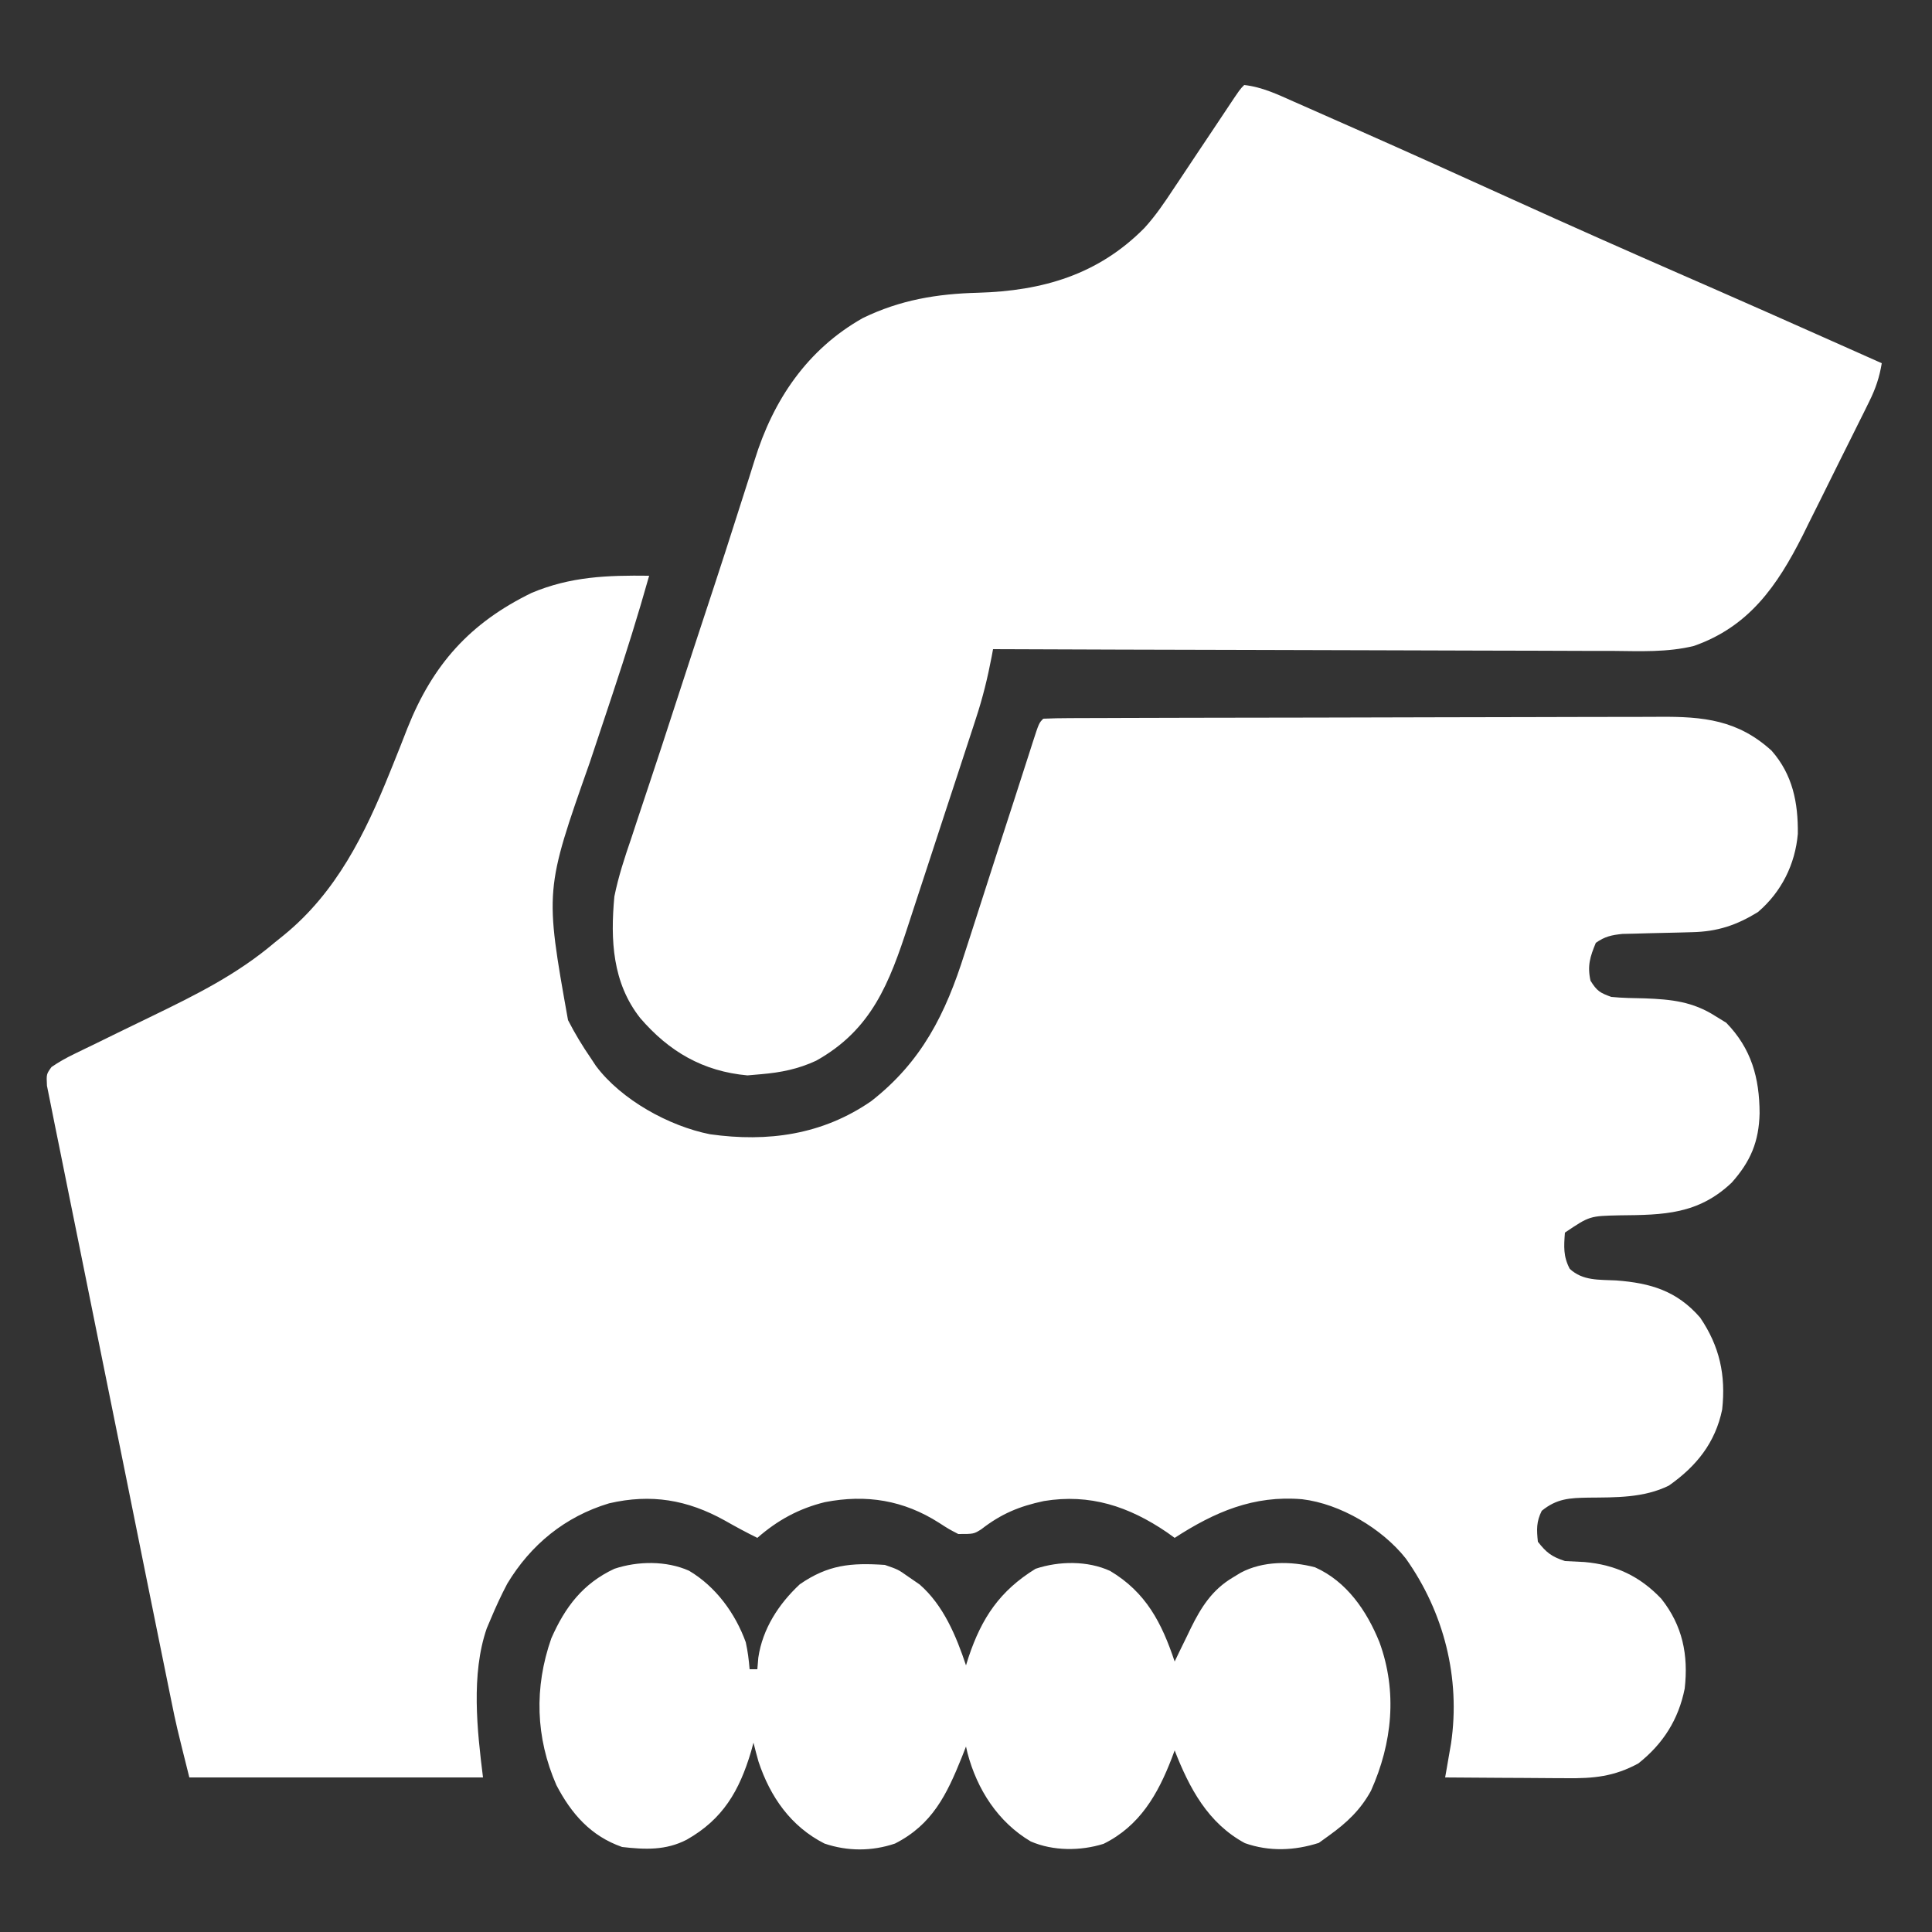 <?xml version="1.0" encoding="UTF-8"?>
<svg version="1.1" xmlns="http://www.w3.org/2000/svg" width="500" height="500">
<rect width="100%" height="100%" fill="#333333" stroke="none"/>
<path d="M0 0 C-2.853 10.141 -6 20.167 -9.32 30.164 C-9.708 31.334 -10.096 32.504 -10.496 33.709 C-12.111 38.576 -13.728 43.442 -15.358 48.304 C-27.007 81.35 -27.007 81.35 -21 115 C-19.211 118.502 -17.23 121.763 -15 125 C-14.595 125.614 -14.19 126.227 -13.773 126.859 C-7.216 135.63 5.151 142.45 15.75 144.543 C30.696 146.645 44.861 144.695 57.473 135.973 C70.581 125.741 76.742 113.31 81.625 97.812 C82.128 96.258 82.632 94.703 83.138 93.149 C84.208 89.851 85.27 86.55 86.324 83.246 C88.958 74.991 91.638 66.751 94.314 58.51 C95.18 55.837 96.04 53.161 96.899 50.486 C97.426 48.851 97.953 47.217 98.48 45.582 C98.722 44.826 98.963 44.071 99.211 43.292 C100.887 38.113 100.887 38.113 102 37 C104.22 36.894 106.443 36.86 108.665 36.853 C109.37 36.849 110.075 36.845 110.802 36.842 C113.182 36.831 115.563 36.827 117.943 36.823 C119.643 36.817 121.343 36.81 123.043 36.803 C127.675 36.786 132.308 36.775 136.941 36.767 C139.835 36.762 142.73 36.756 145.624 36.749 C154.68 36.73 163.736 36.716 172.792 36.708 C183.245 36.698 193.697 36.672 204.15 36.631 C212.227 36.601 220.305 36.586 228.382 36.583 C233.206 36.581 238.031 36.572 242.855 36.547 C247.399 36.523 251.942 36.519 256.486 36.529 C258.15 36.53 259.814 36.523 261.477 36.51 C272.83 36.421 281.773 37.331 290.496 45.285 C295.96 51.515 297.365 58.742 297.277 66.797 C296.594 74.687 293.036 81.83 287 87 C281.474 90.44 276.464 92.103 269.941 92.246 C268.751 92.279 267.561 92.312 266.334 92.346 C263.824 92.407 261.313 92.464 258.803 92.518 C257.611 92.552 256.419 92.586 255.191 92.621 C254.1 92.646 253.009 92.671 251.885 92.697 C249.027 92.997 247.347 93.365 245 95 C243.498 98.617 242.768 100.956 243.625 104.812 C245.303 107.482 246.04 107.932 249 109 C251.892 109.288 254.783 109.317 257.688 109.375 C264.524 109.633 270.118 110.206 276 114 C276.908 114.557 277.815 115.114 278.75 115.688 C285.267 122.385 287.348 129.951 287.383 139.094 C287.213 146.487 285.041 151.582 280.168 157.059 C271.504 165.278 262.581 165.427 251.225 165.527 C243.384 165.694 243.384 165.694 237 170 C236.729 173.597 236.549 176.142 238.25 179.375 C241.626 182.51 245.822 182.155 250.25 182.375 C259.164 183.043 265.994 185.073 272 192 C277.052 199.44 278.667 206.899 277.695 215.789 C275.929 224.379 271.018 230.487 263.891 235.477 C257.391 238.68 250.154 238.522 243.044 238.586 C238.228 238.667 234.894 238.821 231 242 C229.58 244.841 229.685 246.855 230 250 C232.232 252.848 233.55 253.85 237 255 C238.687 255.101 240.374 255.182 242.062 255.25 C250.1 255.961 256.356 258.887 261.938 264.75 C267.44 271.68 268.99 279.286 268 288 C266.4 296.025 262.398 302.31 256 307.375 C249.709 310.783 244.448 311.279 237.445 311.195 C236.544 311.192 235.642 311.19 234.713 311.187 C231.85 311.176 228.988 311.151 226.125 311.125 C224.177 311.115 222.229 311.106 220.281 311.098 C215.521 311.076 210.76 311.041 206 311 C206.211 309.802 206.211 309.802 206.427 308.579 C206.701 306.987 206.701 306.987 206.98 305.363 C207.162 304.317 207.344 303.271 207.532 302.193 C210.013 285.271 205.696 268.251 195.817 254.333 C189.719 246.617 178.881 240.176 169 239 C156.436 237.934 146.389 242.277 136 249 C135.345 248.529 134.69 248.059 134.016 247.574 C124.153 240.846 114.038 237.508 102.16 239.469 C95.787 240.819 91.086 242.786 85.938 246.793 C84 248 84 248 80 248 C77.598 246.758 77.598 246.758 75.062 245.125 C65.886 239.253 56.211 237.67 45.5 239.75 C38.758 241.401 33.225 244.428 28 249 C25.128 247.594 22.342 246.08 19.562 244.5 C9.881 239.122 0.483 237.538 -10.375 240.062 C-21.746 243.482 -30.629 250.739 -36.719 260.855 C-38.303 263.856 -39.692 266.87 -41 270 C-41.512 271.207 -41.512 271.207 -42.035 272.438 C-46.124 284.305 -44.526 298.788 -43 311 C-68.08 311 -93.16 311 -119 311 C-122.376 297.497 -122.376 297.497 -123.672 291.123 C-123.887 290.07 -123.887 290.07 -124.107 288.995 C-124.577 286.69 -125.043 284.385 -125.509 282.08 C-125.849 280.408 -126.19 278.736 -126.53 277.065 C-127.636 271.626 -128.737 266.186 -129.836 260.746 C-130.023 259.818 -130.211 258.891 -130.404 257.935 C-132.173 249.182 -133.94 240.429 -135.701 231.674 C-137.949 220.498 -140.21 209.324 -142.485 198.153 C-144.088 190.281 -145.677 182.407 -147.257 174.53 C-148.2 169.829 -149.149 165.13 -150.112 160.434 C-151.015 156.028 -151.902 151.619 -152.777 147.208 C-153.101 145.587 -153.431 143.968 -153.767 142.35 C-154.224 140.147 -154.66 137.942 -155.09 135.734 C-155.34 134.499 -155.589 133.263 -155.847 131.991 C-156 129 -156 129 -154.679 127.15 C-152.776 125.846 -150.889 124.787 -148.811 123.783 C-147.969 123.372 -147.127 122.96 -146.259 122.537 C-144.895 121.88 -144.895 121.88 -143.504 121.211 C-141.563 120.259 -139.622 119.308 -137.682 118.355 C-134.637 116.87 -131.59 115.388 -128.539 113.914 C-117.238 108.439 -106.632 103.163 -97 95 C-96.181 94.339 -95.362 93.678 -94.518 92.998 C-80.947 81.929 -73.531 66.825 -67.117 50.918 C-66.861 50.286 -66.605 49.655 -66.341 49.004 C-65.058 45.833 -63.795 42.658 -62.563 39.467 C-55.975 22.921 -46.352 12.208 -30.43 4.445 C-20.331 0.19 -10.776 -0.133 0 0 Z " fill="#FFFFFF" transform="translate(168,149)"/>
<path d="M0 0 C4.653 0.512 8.749 2.484 12.98 4.367 C13.769 4.713 14.557 5.06 15.369 5.416 C17.977 6.564 20.582 7.719 23.188 8.875 C25.031 9.688 26.874 10.502 28.717 11.314 C42.389 17.355 56.01 23.508 69.619 29.69 C84.342 36.377 99.122 42.922 113.937 49.402 C115.611 50.134 117.284 50.866 118.957 51.598 C119.78 51.958 120.603 52.317 121.45 52.688 C130.837 56.798 140.201 60.959 149.562 65.125 C150.355 65.478 151.147 65.83 151.963 66.193 C156.309 68.127 160.655 70.063 165 72 C164.405 75.605 163.429 78.529 161.81 81.799 C161.128 83.187 161.128 83.187 160.433 84.603 C159.938 85.592 159.443 86.582 158.934 87.602 C158.421 88.634 157.909 89.666 157.381 90.73 C156.294 92.915 155.203 95.099 154.11 97.281 C152.457 100.586 150.821 103.9 149.186 107.215 C148.123 109.344 147.06 111.473 145.996 113.602 C145.275 115.068 145.275 115.068 144.54 116.564 C137.906 129.702 130.607 140.176 116.382 145.169 C109.503 146.859 102.45 146.518 95.411 146.454 C93.656 146.453 91.901 146.454 90.145 146.456 C85.411 146.457 80.676 146.434 75.941 146.406 C70.982 146.38 66.022 146.378 61.063 146.373 C51.685 146.361 42.307 146.328 32.93 146.288 C22.248 146.243 11.566 146.221 0.884 146.201 C-21.078 146.16 -43.039 146.089 -65 146 C-65.174 146.944 -65.174 146.944 -65.352 147.907 C-66.4 153.396 -67.687 158.667 -69.443 163.969 C-69.679 164.697 -69.915 165.426 -70.158 166.176 C-70.929 168.548 -71.708 170.916 -72.488 173.285 C-73.034 174.953 -73.58 176.621 -74.125 178.289 C-75.265 181.771 -76.41 185.251 -77.557 188.731 C-79.02 193.168 -80.469 197.609 -81.914 202.051 C-83.036 205.493 -84.166 208.932 -85.299 212.37 C-85.836 214.005 -86.371 215.642 -86.903 217.279 C-91.81 232.373 -96.395 244.493 -110.801 252.52 C-115.469 254.68 -119.901 255.562 -125 256 C-126.176 256.103 -127.351 256.206 -128.562 256.312 C-140.079 255.266 -148.837 250.157 -156.309 241.48 C-163.519 232.345 -164.052 221.231 -163 210 C-161.957 204.833 -160.338 199.913 -158.625 194.938 C-158.139 193.467 -157.655 191.997 -157.174 190.525 C-156.088 187.221 -154.988 183.921 -153.879 180.624 C-151.774 174.348 -149.728 168.053 -147.684 161.758 C-144.229 151.127 -140.743 140.508 -137.242 129.892 C-135.225 123.762 -133.233 117.625 -131.286 111.473 C-130.234 108.151 -129.167 104.833 -128.099 101.516 C-127.626 100.036 -127.16 98.554 -126.702 97.069 C-121.907 81.532 -113.103 68.442 -98.711 60.316 C-89.017 55.609 -79.495 54.034 -68.846 53.761 C-52.214 53.277 -37.785 49.114 -25.811 36.986 C-22.958 33.857 -20.645 30.445 -18.32 26.914 C-17.822 26.172 -17.324 25.429 -16.811 24.664 C-15.241 22.323 -13.683 19.974 -12.125 17.625 C-10.543 15.256 -8.96 12.888 -7.375 10.521 C-6.395 9.055 -5.416 7.587 -4.44 6.118 C-1.106 1.106 -1.106 1.106 0 0 Z " fill="#FFFFFF" transform="translate(322,22)"/>
<path d="M0 0 C6.908 4.079 11.98 11.018 14.688 18.5 C15.217 20.866 15.485 23.075 15.688 25.5 C16.348 25.5 17.008 25.5 17.688 25.5 C17.77 24.51 17.852 23.52 17.938 22.5 C19.036 15.034 23.221 8.591 28.688 3.5 C36.025 -1.555 41.896 -2.09 50.688 -1.5 C54.125 -0.312 54.125 -0.312 56.688 1.5 C57.678 2.181 58.667 2.861 59.688 3.562 C65.853 8.935 69.156 16.906 71.688 24.5 C71.907 23.799 72.126 23.098 72.352 22.375 C75.751 12.203 80.454 5.189 89.688 -0.5 C95.752 -2.522 103.123 -2.634 109 0.062 C118.266 5.599 122.346 13.476 125.688 23.5 C126.146 22.547 126.605 21.595 127.078 20.613 C127.698 19.346 128.317 18.079 128.938 16.812 C129.238 16.187 129.538 15.561 129.848 14.916 C132.539 9.448 135.389 4.931 140.75 1.75 C141.422 1.343 142.093 0.935 142.785 0.516 C148.518 -2.545 155.802 -2.527 162.008 -0.887 C170.209 2.764 175.418 10.393 178.688 18.5 C183.37 31.315 182.025 44.595 176.5 56.938 C173.793 61.895 170.238 65.224 165.688 68.5 C164.357 69.459 164.357 69.459 163 70.438 C156.698 72.459 150.157 72.725 143.867 70.504 C134.334 65.358 129.497 56.296 125.688 46.5 C125.324 47.478 125.324 47.478 124.953 48.477 C121.357 57.854 116.642 66.068 107.297 70.68 C101.329 72.556 94.226 72.573 88.438 70.062 C79.971 65.053 74.562 56.595 72.09 47.238 C71.957 46.665 71.824 46.091 71.688 45.5 C71.324 46.429 70.96 47.359 70.586 48.316 C66.709 57.967 62.942 65.723 53.309 70.613 C47.336 72.634 41.039 72.634 35.066 70.613 C26.37 66.199 21.038 58.551 18 49.438 C17.525 47.802 17.101 46.152 16.688 44.5 C16.48 45.262 16.272 46.024 16.059 46.809 C13.022 56.985 8.784 64.308 -0.613 69.625 C-6.009 72.403 -11.321 72.183 -17.312 71.5 C-25.386 68.687 -30.432 62.932 -34.312 55.5 C-39.713 43.161 -40.089 30.213 -35.637 17.512 C-32.062 9.382 -27.454 3.305 -19.312 -0.5 C-13.265 -2.516 -5.888 -2.621 0 0 Z " fill="#FFFFFF" transform="translate(178.312,406.5)"/>
</svg>
